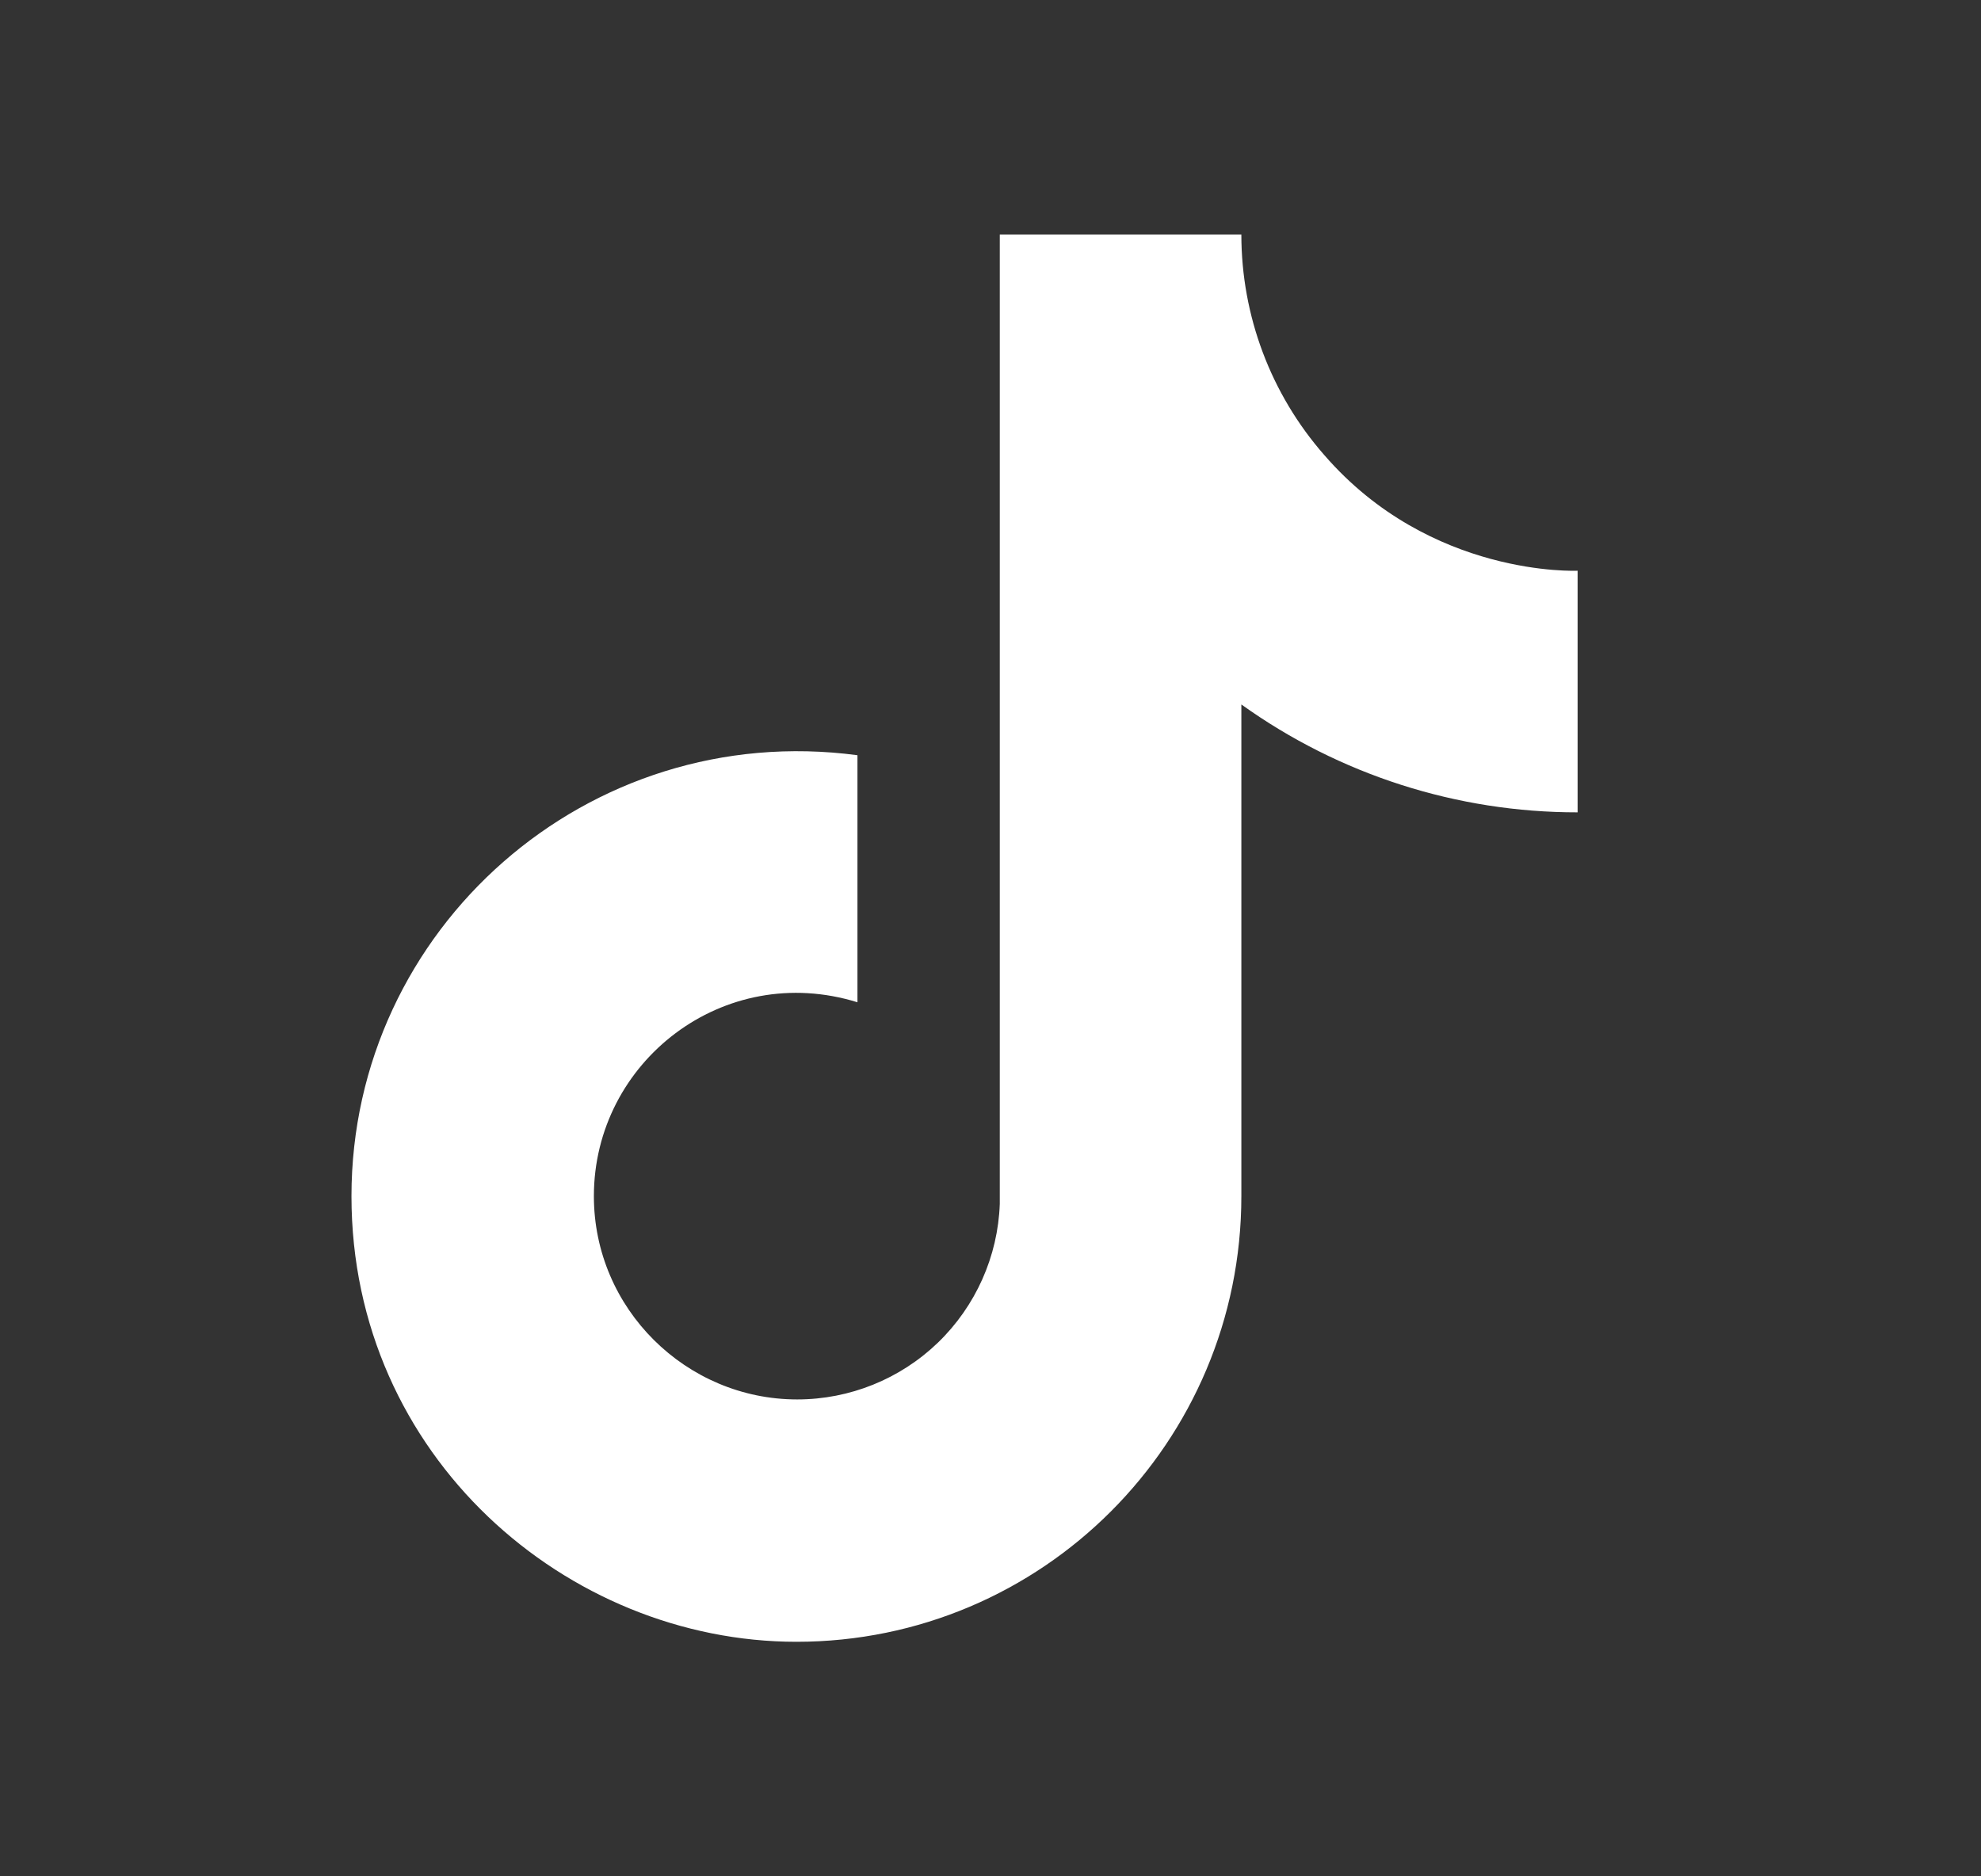 <svg width="19" height="18" viewBox="0 0 19 18" fill="none" xmlns="http://www.w3.org/2000/svg">
<rect x="0" y="0" width="19" height="18" fill="#333333" stroke="none"/>
<path d="M12.701 4.365C12.188 3.78 11.906 3.028 11.906 2.25H9.589V11.55C9.571 12.053 9.358 12.53 8.996 12.88C8.634 13.229 8.15 13.425 7.646 13.425C6.581 13.425 5.696 12.555 5.696 11.475C5.696 10.185 6.941 9.217 8.224 9.615V7.245C5.636 6.9 3.371 8.91 3.371 11.475C3.371 13.973 5.441 15.75 7.639 15.75C9.994 15.75 11.906 13.838 11.906 11.475V6.758C12.846 7.432 13.974 7.794 15.131 7.793V5.475C15.131 5.475 13.721 5.543 12.701 4.365Z" fill="white"/>
</svg>

